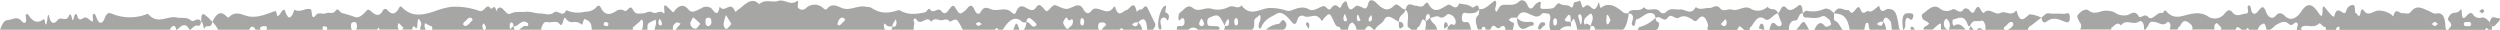<?xml version="1.0" encoding="UTF-8"?> <svg xmlns="http://www.w3.org/2000/svg" viewBox="0 0 624.83 7.43"><defs><style>.cls-1{fill:none;}.cls-2{fill:#a6a6a5;}</style></defs><g id="Слой_2" data-name="Слой 2"><g id="Слой_1-2" data-name="Слой 1"><path class="cls-1" d="M297.09,7.43h2.28A1.49,1.49,0,0,0,297.09,7.43Z"></path><path class="cls-1" d="M270.51,4.59c-.33-.15-.46.24-.51.78s.13.89.41,1,.49-.18.53-.76S270.82,4.68,270.51,4.59Z"></path><path class="cls-1" d="M302.26,4.44c-.3.12-.47.33-.51,1s.19,1,.46,1c.74.1,1.47.07,2.21.15.16,0,.31.31.46.47-.09.11-.18.27-.27.38h1.28c.09-.28.17-.59.25-.94C304.62,3.53,304.48,3.48,302.26,4.44Z"></path><path class="cls-1" d="M334.34,6.57c-.38-.09-.6-.48-.87-1.06-1.12-2.47-1.15-2.43-2.57-1-.22.22-.39.92-.68.47-1.32-2.12-2.87-.31-4.22-1a1.15,1.15,0,0,0-1.67.66c-.51,2-1.09,1.28-1.68.56-1.12-1.37-2.34-2.62-3.62-1.82s-2.5,1.07-3.5,2.74c-.25.41-.49,1.37-.84.82s0-1.25.21-1.84.22-1.12,0-1.38-.45.34-.69.5a1.19,1.19,0,0,0-.74,1.28c0,1.12-.19,1.64-.54,1.86h3.52A5.42,5.42,0,0,1,319.57,6c.53-.1.85-1.67,1.61-.57.42.59.46.68.16,1.42a.89.89,0,0,1-.75.6h14.49C335,6.73,334.67,6.65,334.34,6.57ZM327,7.19a8.56,8.56,0,0,1-.59-1,.39.39,0,0,1,.25-.55c.31,0,.54.25.55.85A2.37,2.37,0,0,1,327,7.19Z"></path><path class="cls-1" d="M338,5.56c-.6.14-1,.75-1.11,1.87H339A2.28,2.28,0,0,0,338,5.56Z"></path><path class="cls-1" d="M307.18,5.55a2.91,2.91,0,0,0-.19-.83,2.5,2.5,0,0,0-.81,1.76C306.58,6.41,307.08,6.75,307.18,5.55Z"></path><path class="cls-1" d="M266.8,4.65c-.24-.67-.82.17-1.09.92-.1.29.83,1.82,1.08,1.67A5.49,5.49,0,0,0,268,6.15a3.29,3.29,0,0,0,.18-.92C267.86,4.05,267.25,5.89,266.8,4.65Z"></path><path class="cls-1" d="M341.26,7.08a2.29,2.29,0,0,0-.19.35h2.28C342.68,6.77,342,5.82,341.26,7.08Z"></path><path class="cls-1" d="M173.28,4.31c-.27.56-.76,1.17-.71,1.52a1.34,1.34,0,0,0,1.25,1.33c.38,0,.78-.74,1.17-1.16a1.35,1.35,0,0,0-.19-.36Z"></path><path class="cls-1" d="M243.88,6c.22.18.44.47.67.49s.47-.22.91-.45c-.42-.24-.65-.47-.88-.46S244.11,5.81,243.88,6Z"></path><path class="cls-1" d="M151.62,5.51c-.28.08-.67-.23-.75.66a.69.69,0,0,0,.43.33c.29,0,.68.24.76-.63C152.06,5.8,151.78,5.63,151.62,5.51Z"></path><path class="cls-1" d="M177,4.47c-.35,0-.75.13-.68,1.11s.45.88.89,1c.18-.3.68-.1.59-1.16S177.38,4.45,177,4.47Z"></path><path class="cls-1" d="M180.89,6c0,.55.36,1.37.72,1.23s.79-.77,1.19-1.18l-1.32-2.27A10.78,10.78,0,0,0,180.89,6Z"></path><path class="cls-1" d="M209.55,5.29a5.14,5.14,0,0,0-.21.82c.16.09.36.34.48.24.49-.39,1-.88,1.45-1.35a1.76,1.76,0,0,0-.25-.41C210.45,4.21,210,4.45,209.55,5.29Z"></path><path class="cls-1" d="M164.89,4.73a2.39,2.39,0,0,0-.26.64c-.08.61.14.92.41,1s.44-.16.44-.24A1.94,1.94,0,0,0,164.89,4.73Z"></path><path class="cls-1" d="M369.19,6.87c-.38-1.32-.65-2.43.39-3.12a5.79,5.79,0,0,0,.12-1.46c-.78,1.15-1.7,1-2.6,1-.6,0-1.56-.64-1.7.78-.2,2,.83,1.26,1.38,1.41s.58.63.75,1.29a6.45,6.45,0,0,0,.21.62h1.68A3.5,3.5,0,0,1,369.19,6.87Z"></path><path class="cls-1" d="M364,7.43h2A3.17,3.17,0,0,0,364,7.43Z"></path><path class="cls-1" d="M370.63,6.73c-.12,0-.26.41-.3.67v0h1C371.24,6.8,371,6.61,370.63,6.73Z"></path><path class="cls-1" d="M387.38,5.25c.32-1.47,0-1.91-.71-1.94-.46,0-1-.26-1.36.13-1,1.12-1.81.55-2.83.1s-2.33-1.23-3.28.84h0v0c1.15,1.44,2.46,1,3.72,1.06.16,0,.32.25.48.39-.11.19-.22.57-.32.56-1.2-.19-2.41,2-3.61-.13a3.8,3.8,0,0,1-.27-1.88l0,0,0,0a7.18,7.18,0,0,0-1.39,0c-.24,0-.48.35-.72.53.25.18.49.39.74.54s.81,0,.48,1.1a4.45,4.45,0,0,0-.16.85h6.67l-.46-.36c.11-.28.21-.57.32-.83.26-.56.59-.75,1-.67.17,0,.44,0,.49.2.22.77-.2.58-.37.76s-.58.61-.86.9h2.59A3.51,3.51,0,0,1,387.38,5.25Z"></path><path class="cls-1" d="M299.82,5.36c-.22.44-.2.91.14,1.06s.72.2,1.05-.41a9,9,0,0,0-.53-1.12C300.17,4.44,300,5,299.82,5.36Z"></path><path class="cls-1" d="M375.11,6.7c-.45.39-.77.48-1.25,0s-1-.29-1.34.69h3.76a.49.49,0,0,1,0-.12C376.16,6.25,375.5,6.37,375.11,6.7Z"></path><path class="cls-1" d="M361.9,6.54v0a1.35,1.35,0,0,0-.22.14L361,7.2a3.57,3.57,0,0,1-.11-.87c.12-.79.43-.94.78-.59a2.74,2.74,0,0,1,.22.78h0v0a2.24,2.24,0,0,0,.48-.45c.46-.71,1.5.87,1.47-1a2.06,2.06,0,0,0-1.74-1.74c-.09,0-.19,0-.27,0-.66.53-1.23,1.2-2.08.7-.69-.41-1.54.14-2.32.27-.07-.75-.29-1.15-.68-.89s-.41,1.16-.42,1.9l1.09-1c.25,1.59,1.49,1.28,1.66,3h2.62c.07-.27.13-.57.19-.9Z"></path><path class="cls-1" d="M392.46,4c-.46-.77-.83.28-1.17.59-.5.45,0,.73.2.78a3.74,3.74,0,0,0,1.06.06A4.91,4.91,0,0,0,392.46,4Z"></path><path class="cls-1" d="M356.32,5.44h0c-1-1.88-1.15,1-1.78,1.19-.24.08-.39.41-.4.81h2A5.49,5.49,0,0,0,356.32,5.44Z"></path><path class="cls-1" d="M393.59,5.17c-.26-1.17-.62.4-1,.34,0,.36.05.72.07,1.08a2.68,2.68,0,0,0-2.78.84h4.33A8,8,0,0,0,393.59,5.17Z"></path><path class="cls-1" d="M308.9,4.55c-.3.1-.48.34-.43,1s.21.87.52.8.49-.33.44-.93S309.24,4.44,308.9,4.55Z"></path><path class="cls-1" d="M339.12,4.08c-.06.52,0,1.07.35,1.2.15.06.33-.14.56-.26-.18-.42-.33-.81-.5-1.17S339.17,3.61,339.12,4.08Z"></path><path class="cls-1" d="M351.32,2.32c-.3,1.52-1.61,1.13-1.66,3.12.45.08,1-.1,1.14,1.11-.61.48-1.33,1.4-1.17-1.08-.43-.25-.85-.48-1.27-.75-.81-.52-1.81-.95-2.38.06-.72,1.31-1.77,1.29-2.4,2.65h9.28l-1-.82C351.65,5.19,352.41,3.31,351.32,2.32Z"></path><path class="cls-1" d="M342.16,4.41c-.23.47-.12.83.2.93s.47-.22.54-.77l-.15-.88A3.25,3.25,0,0,0,342.16,4.41Z"></path><path class="cls-1" d="M336.11,3.44a4.66,4.66,0,0,0-.34.89c-.07.59.14.89.41,1s.55.09.39-.67A9.12,9.12,0,0,0,336.11,3.44Z"></path><path class="cls-1" d="M99.61,5.79a2.08,2.08,0,0,0-.21.72,1.41,1.41,0,0,0,.27.92h.85a4.56,4.56,0,0,0,.3-.48C100.41,6.54,100,6.14,99.61,5.79Z"></path><path class="cls-1" d="M104.85,4.94c-.39-.56-.43.19-.5.63s0,.72-.06,1a1.41,1.41,0,0,1-.3.57c-.67-1-.85-.46-1,.25h2a5.48,5.48,0,0,1,.34-1.37A3,3,0,0,0,104.85,4.94Z"></path><path class="cls-1" d="M94.36,7.26s0,.11-.07.17h.52C94.77,7,94.72,6.7,94.36,7.26Z"></path><path class="cls-1" d="M89.21,6.56c-.07-1.09-.47-1-.8-1s-.75.1-.69,1.09a1.08,1.08,0,0,0,.27.81h.89C89.08,7.32,89.23,7.09,89.21,6.56Z"></path><path class="cls-1" d="M120.85,5.86c-.06,0-.2.31-.27.43,0,.69.13,1,.4,1.12s.44-.12.44-.21A1.46,1.46,0,0,0,120.85,5.86Z"></path><path class="cls-1" d="M128.05,5.75c-.35-.36-.68-.25-.77.61a4.16,4.16,0,0,0,.13.89c.22-.21.44-.43.67-.62a.59.59,0,0,1,.2-.12C128.21,6.23,128.17,5.86,128.05,5.75Z"></path><path class="cls-1" d="M107.73,6.55a4.79,4.79,0,0,1-1.31-.67c-.19-.1-.34,0-.33.46a2,2,0,0,0,.19.91,1.08,1.08,0,0,0,.11.18H108C108,7,108.06,6.61,107.73,6.55Z"></path><path class="cls-1" d="M42.68,6.93a1,1,0,0,0-.13.5h1.52C43.76,6,43.21,6.43,42.68,6.93Z"></path><path class="cls-1" d="M81.75,6.9c0-.25-.44-.29-.69-.33s-.55,0-.42.64a.34.34,0,0,0,.17.22h.86C81.77,7.34,81.82,7.2,81.75,6.9Z"></path><path class="cls-1" d="M44.29,7.43h3.1C46.36,5.48,45.33,6.42,44.29,7.43Z"></path><path class="cls-1" d="M146,4.65c-.13-.06-.54,1.51-.6,1.46a2.67,2.67,0,0,0-2.14-.69,1.74,1.74,0,0,1-1.85-.81c-.82-1.23-.59,2.62-1.68,1.23-.6-.76-1.62-.36-2.45-.35-.54,0-1.13-.34-1.61.41a9.16,9.16,0,0,0-.52,1.21c.11.1.22.22.32.32h12.35C147.83,5.11,146.79,5.06,146,4.65Z"></path><path class="cls-1" d="M53.06,5.5l0,0c-.29,2.05-1.54.29-2,1.78-.32-.5-.26-1.63-.79-1.8v0l0,0c-.07.87-.42,1.1-.78,1-.72-.22-1.28.48-1.87,1h6.94a7.22,7.22,0,0,0-1.46-2Z"></path><path class="cls-1" d="M62.29,7.43h1.59c-.16-.48-.49-.8-.86-.79S62.42,7,62.29,7.43Z"></path><path class="cls-1" d="M66.71,7.2c0-1-.44-.56-.71-.65a.86.86,0,0,0-.52.06c-.16.06-.44.16-.45.31s0,.44.11.51h1.32C66.58,7.37,66.71,7.28,66.71,7.2Z"></path><path class="cls-1" d="M131.45,6.45c.21,0,.54.08.48-.63,0-.15-.31-.21-.48-.32-1.14-.76-2,1-3.11,1.06a1.65,1.65,0,0,0,.31.87h.88C130.16,7.05,130.73,6.26,131.45,6.45Z"></path><path class="cls-1" d="M258.58,6.51a1.54,1.54,0,0,0,.49-.35.73.73,0,0,0,0-.33,7.9,7.9,0,0,0-1.46-1.35c-.42-.24-.9-.13-1.05.94C257.33,5.16,257.83,6.72,258.58,6.51Z"></path><path class="cls-1" d="M256.51,5.49c-.35,0-.74.07-1-.19-2-1.7-3.48-.2-4.92,2.13h2.7c.78-2,.83-2,1.56,0h.83C256.07,7.18,256.37,6.58,256.51,5.49Z"></path><path class="cls-1" d="M280.19,7a2.33,2.33,0,0,0-.53.48h1.23C280.63,7.09,280.38,6.84,280.19,7Z"></path><path class="cls-1" d="M276.45,6c-.36-.73-.84-.53-1.28-.53s-.76.11-.71,1.13a1.19,1.19,0,0,0,.08.46.69.69,0,0,0,.36.35h.19c.32-.12.59-.71.91-.88C276.16,6.46,276.3,6.2,276.45,6Z"></path><path class="cls-1" d="M118,4.69c-.78-.86-1.32.46-2,.83-.13.07-.21.37-.32.56l.46.39c.77.13,1.3-.89,1.92-1.44A1.15,1.15,0,0,0,118,4.69Z"></path><path class="cls-1" d="M283.6,5.5a3.22,3.22,0,0,0-.73.49c.25.16.49.42.74.46s.71-.11.78-1A2.33,2.33,0,0,0,283.6,5.5Z"></path><path class="cls-1" d="M284.45,5.47a3.16,3.16,0,0,1,1.06,2h1.12a2.47,2.47,0,0,0,0-.38C286.48,4.61,285.79,4.14,284.45,5.47Z"></path><path class="cls-1" d="M238.11,5c-.26.09-.6.44-.77.25-.78-.94-1.58-.16-2.3-.3s-1.56-.62-2.3.42c-1.13-1.79-2.43,1.08-3.59-.45-.27-.37-.62-.71-.85.18.57.33-.2,1.84.15,2.37h12.39a.89.89,0,0,1-.32-.36C239.2,4.57,239.19,4.59,238.11,5Z"></path><path class="cls-1" d="M224.12,5.55a3,3,0,0,0-.19-.83c-.27.43-.54.85-.8,1.31a1.72,1.72,0,0,0,0,.49C223.52,6.51,224,6.78,224.12,5.55Z"></path><path class="cls-1" d="M170.06,5.83c-.58-.34-1-.55-1.44,0a1.36,1.36,0,0,0-.43,1.49.38.38,0,0,0,.09.14h.39a1.39,1.39,0,0,0,.25-.24C169.24,6.75,169.6,6.38,170.06,5.83Z"></path><path class="cls-1" d="M163.81,4.84a8.93,8.93,0,0,0-1.76.91c-.36.28-.27,1-.27,1.68h1.69c.15-.54.32-1.07.44-1.64A3.7,3.7,0,0,0,163.81,4.84Z"></path><path class="cls-1" d="M160.63,6.24a3.32,3.32,0,0,0,0-1c-.31-.93-.59-.07-.87.15-.49.38-1,.81-1.45,1.22a.49.49,0,0,0-.16.65.81.81,0,0,0,.12.18h2A1.58,1.58,0,0,0,160.63,6.24Z"></path><path class="cls-1" d="M248.76,7.43h.9C249,6.58,248.82,6.81,248.76,7.43Z"></path><path class="cls-1" d="M223.08,6.53c-.61,0-1.24.13-1.78-.61-.17-.22-.34-.1-.37.32a1.69,1.69,0,0,0,.14.88l.43.31h1.18A2.55,2.55,0,0,0,223.08,6.53Z"></path><path class="cls-1" d="M472.4,5.15c-.68-.65-1.25-1.44-1.76.31.49.34.63,1.17.79,2h1.43C472.73,6.65,472.78,5.53,472.4,5.15Z"></path><path class="cls-1" d="M534.48,5.5c-1.45.93-3-.87-4.4.92-.92-1.21-1.66.26-2.47.61,0,.14.09.27.13.4h8.13C535.92,5.54,535.22,5,534.48,5.5Z"></path><path class="cls-1" d="M492.34,6.55c-.18,0-.43,0-.49-.14-.88-2.77-2.15-1.93-3.43-1.59-.37.09-.45.18-.45.72s.25,1.06.51.88c1.06-.75,1.89,0,2.77,1h.82A1.9,1.9,0,0,0,492.34,6.55Z"></path><path class="cls-1" d="M487.31,6.43a2.22,2.22,0,0,0-.76-1.67c-.32-.16-.76.56-.74,1.16a1.58,1.58,0,0,0,.88,1.51H487C487.14,7.33,487.24,7,487.31,6.43Z"></path><path class="cls-1" d="M495.24,5.16c-.95.44-2.13-.61-2.85,1.36a8.45,8.45,0,0,1,.86.91h.81c.57-.77,1.06-.29,1.55,0h.66C496.41,5.86,495.68,5,495.24,5.16Z"></path><path class="cls-1" d="M503.06,5.53c-.8-.44-1.35.85-2,1.16-.08,0-.13.24-.19.37a3,3,0,0,0,.21.35l0,0h.73a2.58,2.58,0,0,0,1.49-1.27A1.09,1.09,0,0,0,503.06,5.53Z"></path><path class="cls-1" d="M484.58,6.07a11.23,11.23,0,0,0-1.53,1.36h2C485,6.77,485.35,5.53,484.58,6.07Z"></path><path class="cls-1" d="M456.09,6.48c.2.24.55.14.81.06a3.06,3.06,0,0,0,.76-.49c-.16-.41-.28-1-.49-1.19-.63-.43-1.1-1.2-2-.76-1.29.64-2.73.23-4.11.21-.28,0-.47-.42-.53-1-.62-.14-.89.54-1.26,1.42-.27.61-1.1.12-1.62.76a2.4,2.4,0,0,0-.5,1.9H449c.23-.29.48-.53.71-.83,1.16-1.56,1.19-1.59,2.48.83h1.28C454.16,5.81,455,5.06,456.09,6.48Z"></path><path class="cls-1" d="M458.37,3.36c0,.66-.11,1.69.26,1.79.85.23,1.28,1.49,1.9,2.28h1.75C461.68,3.63,460.05,3.46,458.37,3.36Z"></path><path class="cls-1" d="M398,3.84c-.17-.5-.47-.43-.72-.24s-.65.59-1,.9A1.49,1.49,0,0,0,396,5.77c.14.73.43.07.65.12a3.66,3.66,0,0,1,1,.59c.12-.42.23-.85.38-1.23A2,2,0,0,0,398,3.84Z"></path><path class="cls-1" d="M466.93,5.82c-.73-.5-.78.72-1,1.61h1.38C467,7,467.07,5.91,466.93,5.82Z"></path><path class="cls-1" d="M469.81,5.48a3.27,3.27,0,0,0-.71.53,2.72,2.72,0,0,0,.74.46c.37.07.7-.14.77-1A2.39,2.39,0,0,0,469.81,5.48Z"></path><path class="cls-1" d="M573.47,5.74c-.52.54-.93.7-1.53.18-.94-.82-1.88-.37-2.9.21-.56.32-1.09,1-1.66,1.3H574a5.5,5.5,0,0,1,.18-1C574.43,5.66,573.79,5.42,573.47,5.74Z"></path><path class="cls-1" d="M584.55,6.63a.84.84,0,0,0-.66.56.78.78,0,0,0,0,.24h.85C584.82,7,584.75,6.63,584.55,6.63Z"></path><path class="cls-1" d="M581.32,7c0-.15-.48-.29-.73-.46s-.78-.86-1-.65c-1.33,1.3-2.75.24-4.09.74-.17.06-.32.29-.48.44.1.14.19.28.29.41h5.88A.74.74,0,0,0,581.32,7Z"></path><path class="cls-1" d="M607.72,6c.41.23.65.5.88.48s.46-.33.69-.51c-.23-.18-.46-.48-.7-.49S608.12,5.75,607.72,6Z"></path><path class="cls-1" d="M616.71,5.49c-.35,0-.91-.09-.92.5s.56.49.9.54.93,0,.92-.5S617.05,5.46,616.71,5.49Z"></path><path class="cls-1" d="M443.79,6a1.66,1.66,0,0,0,.74.53.68.68,0,0,0,.74-.34c.19-.44-.14-.78-.27-1.15-.21-.54-.39-1.11-.58-1.66-1.17,0-2.2,2.27-3.31,1.43-1.42-1.07-2.27.07-3.22,1.61-.22.36-.7.39-.48,1h3.15l-1-.32c.16-.38.29-1,.49-1.1.64-.36.8.56,1,1.42h1.21C442.55,6.21,442.88,5.06,443.79,6Z"></path><path class="cls-1" d="M621.33,7a.77.77,0,0,0-.15.44h.94l-.11,0C621.77,7.3,621.45,6.83,621.33,7Z"></path><path class="cls-1" d="M547.66,6.28c-1-.89-1.94-1.74-2.82.28a1,1,0,0,0-.59.87h3.47c.09-.1.18-.24.26-.33A2.8,2.8,0,0,0,547.66,6.28Z"></path><path class="cls-1" d="M542.44,6.1c-.1-.35-.56-.73-.69-.58-1.15,1.37-2.27,0-3.41,0-.41,0-.82-.22-1.23.52a6,6,0,0,1-.9,1.4h6.09A3,3,0,0,0,542.44,6.1Z"></path><path class="cls-1" d="M554,5.82c-.16-.08-.57.48-.6.82a1.68,1.68,0,0,0,.05.79H555a1,1,0,0,0,.22-.43A7,7,0,0,0,554,5.82Z"></path><path class="cls-1" d="M565.47,6a2,2,0,0,0-1.16,1.43h2.14C566.3,6.53,566.1,5.61,565.47,6Z"></path><path class="cls-1" d="M561.49,7.43h.6A1.61,1.61,0,0,0,562,7.2C561.65,6.79,561.55,7.05,561.49,7.43Z"></path><path class="cls-1" d="M558.73,7.43h1.5a2,2,0,0,0-1-.67C559,6.73,558.87,7,558.73,7.43Z"></path><path class="cls-1" d="M457,7.43h.84A1.6,1.6,0,0,0,457,7.43Z"></path><path class="cls-1" d="M394.83,3.48l-.43.4L395,6.15a2.07,2.07,0,0,0,.3-.64C395.41,4.64,395.42,3.77,394.83,3.48Z"></path><path class="cls-1" d="M434.2,7.43H436c-.35-.32-.73-.61-1.16-1C434.65,6.79,434.38,7.06,434.2,7.43Z"></path><path class="cls-1" d="M388.62,4.54c-.27.11-.49.34-.43,1s.21.86.53.79.45-.4.42-1S388.94,4.42,388.62,4.54Z"></path><path class="cls-1" d="M426.94,6.19c-.6-2.19-1.43-2.76-2.5-1.51-.43.51-.69.67-1.2.29-1.15-.86-2.38-1.39-3.61-.63-.95.59-1.89-1.23-2.81,0s-1.86-.72-2.8,0c-.07.06-.16,0-.25,0,0,.56.21.91.49,1,.58.26.45.69.17,1.4a.86.86,0,0,1-.66.58h13.31l-.1,0C426.51,7,427,6.48,426.94,6.19Z"></path><path class="cls-1" d="M430.08,6c.25.18.49.49.73.49s.76-.11.74-1.11c-.11-.21-.26-.64-.3-.61C430.85,5.16,430.47,5.6,430.08,6Z"></path><path class="cls-1" d="M409.88,6.66a8.87,8.87,0,0,0,3.86-2.27c-.07-.85-.41-1-.78-1.1-1.42-.48-2.61,1.21-3.95,1.51-.38.08-.32,2-.9,1.55s.36-1.61-.05-2.47c-.28-.61-.64-.48-1-.51-.27,1.91-.68,3.42-1.42,4.06h3.69C409.4,7,409.54,6.73,409.88,6.66Z"></path><path class="cls-1" d="M401.52,4.52c0,.61-.15,1.48.34,1.55.19,0,.41-.6.66-1A9.08,9.08,0,0,0,402,3.91C401.57,3.28,401.55,4.13,401.52,4.52Z"></path><path class="cls-1" d="M397.59,6.56c-.06.29-.12.6-.19.87h1.25a4.31,4.31,0,0,0-.09-.44C398.36,6.33,397.94,6.56,397.59,6.56Z"></path><path class="cls-2" d="M50.25,5.43h0l0,0Z"></path><path class="cls-2" d="M494.06,7.43h1.55C495.12,7.14,494.63,6.66,494.06,7.43Z"></path><path class="cls-2" d="M256.57,5.42h-.05s0,0,0,.06h0A.64.64,0,0,0,256.57,5.42Z"></path><path class="cls-2" d="M379.2,4.38h0l0,0Z"></path><path class="cls-2" d="M492.38,6.55h0a1.9,1.9,0,0,1-.27.88h1.18a8.45,8.45,0,0,0-.86-.91Z"></path><path class="cls-2" d="M284.39,5.49h0l0,0-.05,0A.13.13,0,0,1,284.39,5.49Z"></path><path class="cls-2" d="M361.9,6.54h0v0Z"></path><path class="cls-2" d="M357.44,4.4l-1.09,1v.09a.33.33,0,0,1,0-.06h0a5.49,5.49,0,0,1-.18,2h3C358.93,5.68,357.69,6,357.44,4.4Z"></path><path class="cls-2" d="M492.39,6.52l0,0a.11.11,0,0,1,0,0h0Z"></path><path class="cls-2" d="M356.35,5.4l0,0a.33.33,0,0,0,0,.06Z"></path><path class="cls-2" d="M49.46,6.43c.36.11.71-.12.78-1-.79-1.42-1.77.28-2.45-.3-1.2-1-2.37-.48-3.55-.75-2.38-.57-4.87,1.93-7.19-.88-.06-.07-.18,0-.27,0A11.72,11.72,0,0,1,27.9,3.4c-.55-.2-1.17-.35-1.69,1.05-.62,1.68-1.52,1.72-2.18-.28-.17-.49-.37-.78-.67-.69-.54.17.38,2.49-.61,1.75-.62-.47-1.19-1.13-1.83-.76S19.6,5.4,19.2,3.6c-.05-.24-.55,0-.66.52-.38,1.81-.5.54-.72-.16a.76.76,0,0,0-.45-.39c-.73,2.39-2.05.24-3,1.48-.59.77-1.62,1.31-2.08-.93-.1-.49-.3-.51-.39,0a8.66,8.66,0,0,1-.3,1.9c-.47.52-.18-1.61-.85-1.12-1.34,1-2.57.57-3.68-1.22-.19-.31-.73-.1-.67.2.53,2.61-.69,1.75-.94,1.45C4.28,3.89,3.17,4.93,2,5S.51,6.31,0,7.43H42.55a1,1,0,0,1,.13-.5c.53-.5,1.08-.9,1.39.5h.22c1-1,2.07-1.95,3.1,0h.2C48.18,6.91,48.74,6.21,49.46,6.43Z"></path><path class="cls-2" d="M53.07,5.47l0,0,0,.07Z"></path><path class="cls-2" d="M392.55,5.42V5.5h0V5.42Z"></path><path class="cls-2" d="M397.59,6.48l0,.09h0l0-.07Z"></path><path class="cls-2" d="M128.28,6.51s0,0,0,0h0s0,0,0-.07Z"></path><path class="cls-2" d="M611.18,6.57c-.1-2.9-1-3.44-2.3-3.19-.65.13-1.25-.4-1.87-.65-1.46-.58-3-1.69-4.44.2-.64.83-1.44.25-2.17.36s-1.58-1.5-2.18.59c-.12.4-.26,0-.44-.15a5.38,5.38,0,0,0-3.28-1.08c-1.28-.08-2.58,1.79-3.84-.2-.18-.28-.57,0-.66.55-.3,2-.83.35-1.23.26s.17-2.31-.93-2c-.72.18-1.18.52-1.52,1.7a.45.45,0,0,1-.49.32c-.88-.34-1.86-1.73-2.46.92a1.91,1.91,0,0,1-.71-.46c-.56-.6-1.1-1.24-1.64-1.92-.33-.42-.51-.12-.53.43,0,1.6-.1,2.36-1,1-1.34-2-2.63-3-4.36-.34-1,1.53-2.63,2.58-4.15,1-.69-.69-1.48-.84-2.13-.06-1,1.24-2,.36-2.48-.83-.62-1.69-1.06-1.35-1.7-.58s-1.08,1.4-1.78.7c-.39-.39-.16-1.86-.86-1.76s.36,1.94-.61,2c-1.15.06-2.4,1-3.41-.23-.84-1.07-1.36-.47-2,.23A3.06,3.06,0,0,1,551.7,4a5,5,0,0,0-3.54-.59c-2.28.17-4.59,2-6.8-.68-.41-.49-.63.64-1,.53-1.24-.4-2.4,2.12-3.44,1S535,4.89,534.49,4c-1-1.62-2-.41-2.81-.23a3.92,3.92,0,0,1-3.1-.62,4.35,4.35,0,0,0-2-.46c-1.53-.19-3,1.28-4.65-.14-.34-.3-1.31-.12-2,.54-.88.87-1,.88-.22,2.35.19.36.5.48.43,1.16a1.12,1.12,0,0,1-.31.79h7.9c0-.13-.09-.26-.13-.4.81-.35,1.55-1.82,2.47-.61,1.37-1.79,2.95,0,4.4-.92.74-.48,1.44,0,1.39,1.93h.34a6,6,0,0,0,.9-1.4c.41-.74.82-.54,1.23-.52,1.14,0,2.26,1.38,3.41,0,.13-.15.59.23.69.58a3,3,0,0,1-.14,1.33h2a1,1,0,0,1,.59-.87c.88-2,1.86-1.17,2.82-.28a2.8,2.8,0,0,1,.32.82c-.08.09-.17.23-.26.33h5.74a1.68,1.68,0,0,1-.05-.79c0-.34.44-.9.6-.82A7,7,0,0,1,555.21,7a1,1,0,0,1-.22.43h3.74c.14-.39.29-.7.5-.67a2,2,0,0,1,1,.67h1.26c.06-.38.16-.64.48-.23a1.61,1.61,0,0,1,.12.23h2.22A2,2,0,0,1,565.47,6c.63-.39.83.53,1,1.43h.93c.57-.34,1.1-1,1.66-1.3,1-.58,2-1,2.9-.21.6.52,1,.36,1.53-.18.32-.32,1-.08.74.72a5.5,5.5,0,0,0-.18,1h1.28c-.1-.13-.19-.27-.29-.41.16-.15.31-.38.48-.44,1.34-.5,2.76.56,4.09-.74.22-.21.66.43,1,.65s.73.31.73.46a.74.74,0,0,1-.13.48h2.65a.78.78,0,0,1,0-.24.84.84,0,0,1,.66-.56c.2,0,.27.33.14.8h26.8C611.33,7.33,611.2,7,611.18,6.57Zm-2.58-.08c-.23,0-.47-.25-.88-.48.4-.26.64-.54.87-.52s.47.31.7.49C609.06,6.16,608.84,6.47,608.6,6.49Z"></path><polygon class="cls-2" points="223.09 6.52 223.09 6.52 223.08 6.53 223.09 6.53 223.09 6.52"></polygon><path class="cls-2" d="M622.28,5.54c-.65-.64-1.25-1.32-2.07-1.15a1.8,1.8,0,0,1-2.11-.76c-.74-1-1.41.26-2.05.74-1.18.9-.44-2.8-1.14-1.88-.86,1.13-1.87.27-2.62,1.34-.19.27-.79.92-.19,1.47,1.06,1,.26,1.51-.11,2a.67.67,0,0,1-.19.16h9.38a.77.77,0,0,1,.15-.44c.12-.16.44.31.68.41l.11,0h.69c0-.31,0-.61,0-.92C622.48,6.47,622.31,6.14,622.28,5.54Zm-5.59,1c-.34,0-.9.08-.9-.54s.57-.47.92-.5.88-.07.9.54S617,6.56,616.69,6.53Z"></path><path class="cls-2" d="M367.53,6.81c-.17-.66-.31-1.16-.75-1.29s-1.58.57-1.38-1.41c.14-1.42,1.1-.74,1.7-.78.9-.06,1.82.11,2.6-1v0h0c-.41-2.1-1.21,0-1.87-.57-.94-.74-2.07-.64-3.12-.9-.93,2.31-2.05-.27-3,.43-.26.18-.52.3-.78.45-1.34.81-2.68,1.44-3.87-.7-.35-.64-.65-.35-1,.06-.75,1-1.52.32-2.3.32s-1.84-1.19-2.45.89h0a.24.24,0,0,0,0,.09c1.09,1,.33,2.87.54,4.29l1,.82h1.28c0-.4.16-.73.4-.81.63-.23.81-3.07,1.78-1.19l0,0c0-.74-.06-1.58.42-1.9s.61.14.68.89c.78-.13,1.63-.68,2.32-.27.85.5,1.42-.17,2.08-.7.08-.06.18,0,.27,0a2.06,2.06,0,0,1,1.74,1.74c0,1.84-1,.26-1.47,1a2.24,2.24,0,0,1-.48.45c-.06.33-.12.63-.19.9H364a3.17,3.17,0,0,1,2,0h1.76A6.45,6.45,0,0,1,367.53,6.81Z"></path><path class="cls-2" d="M507.57,6.43c.88-.64,1.73-1.34,2.6-2-.52-.39-2.74-1.06-3.08-.76-1.11,1-2.2,2.25-3-.74,0-.14-.19-.32-.22-.28-1.24,1.6-2.62-.09-3.86.57-1.41.74-2.79-1.55-4.19,0-.13.14-.53-.29-.7-.64-.56-1.2-1-1.09-1.56.09-.37.8-.81.57-1.24,0s-1.22-.81-1.59-.29c-1,1.46-2-.57-2.84,0a2.68,2.68,0,0,1-3.13-.31c-1.61-1.15-2.81.41-4.13,1.33-.62.42-.18,1.14.05,1.43s.68.41,1,.63a3.9,3.9,0,0,1,.48.44,5.79,5.79,0,0,1-.67.57c-.29.21-.73.15-.73.93h2.31a11.23,11.23,0,0,1,1.53-1.36c.77-.54.46.7.51,1.36h1.6a1.58,1.58,0,0,1-.88-1.51c0-.6.42-1.32.74-1.16a2.22,2.22,0,0,1,.76,1.67c-.07.57-.17.9-.34,1h4.28c-.88-1-1.71-1.76-2.77-1-.26.18-.51-.27-.51-.88s.08-.63.45-.72c1.28-.34,2.55-1.18,3.43,1.59.06.17.31.11.49.14a.11.11,0,0,0,0,0l0,0c.72-2,1.9-.92,2.85-1.36.44-.21,1.17.7,1,2.27h4.79l0,0a3,3,0,0,1-.21-.35c.06-.13.11-.34.19-.37.69-.31,1.24-1.6,2-1.16a1.09,1.09,0,0,1,.22.63,2.58,2.58,0,0,1-1.49,1.27h5.11A1.31,1.31,0,0,1,507.57,6.43Z"></path><path class="cls-2" d="M407.08,3.37h0a.17.17,0,0,1,0-.07c-.46,0-.95.13-1.34-.19-1.8-1.46-3.57-2.71-5.55-1.19-.5.39-.37-2.18-.76-1-.58,1.64-1.09,1.56-1.82.87-.52-.48-1-.74-1.58-.12-.86,1-.69-1.9-1.45-1.42-.42.27-1.2.18-1.27.59-.29,1.78-.78.75-1.25.59-.71-.25-1.45,0-2.18-.51S388.75,2,388,2.08a10.51,10.51,0,0,1-2.74.1c-.66-.08.2-1.81-.39-1.75a2.6,2.6,0,0,0-1.51,1.14c-.67.86-1.14.76-1.66-.43s-1.45-1.31-2.06-.73c-1.08,1-2.15.75-3.25.79a2.28,2.28,0,0,0-1.35.26c-.42.31-.89,1.62-1.09,1.45-.59-.53.05-1.42,0-2.16s-.38-.59-.61-.42c-1.19.87-2.3,2.22-3.65,1.92v0l0,0a5.79,5.79,0,0,1-.12,1.46c-1,.69-.77,1.8-.39,3.12a3.5,3.5,0,0,0,.23.56h.91v0c0-.26.18-.63.3-.67.34-.12.61.07.71.7h1.18c.3-1,.77-1.23,1.34-.69s.8.35,1.25,0,1.05-.45,1.16.61a.49.49,0,0,0,0,.12h1.87a4.45,4.45,0,0,1,.16-.85c.33-1.14-.19-.93-.48-1.1s-.49-.36-.74-.54c.24-.18.48-.48.72-.53a7.18,7.18,0,0,1,1.39,0c.95-2.07,2.26-1.28,3.28-.84s1.85,1,2.83-.1c.35-.39.9-.15,1.36-.13.69,0,1,.47.71,1.94a3.51,3.51,0,0,0,.12,2.18h2.38a2.68,2.68,0,0,1,2.78-.84c0-.36,0-.72-.07-1.08h0V5.42a3.74,3.74,0,0,1-1.06-.06c-.17-.05-.7-.33-.2-.78.34-.31.71-1.36,1.17-.59a4.91,4.91,0,0,1,.09,1.43h0v.09c.38.06.74-1.51,1-.34a8,8,0,0,1,.62,2.26h3.19c.07-.27.13-.58.19-.87h0l0-.09a3.66,3.66,0,0,0-1-.59c-.22,0-.51.61-.65-.12a1.49,1.49,0,0,1,.31-1.27c.32-.31.64-.64,1-.9s.55-.26.72.24a2,2,0,0,1,0,1.41c-.15.38-.26.81-.38,1.23h0l0,.07c.35,0,.77-.23,1,.43a4.31,4.31,0,0,1,.09.44h7C406.4,6.79,406.81,5.28,407.08,3.37Zm-18.36,3c-.32.07-.48-.2-.53-.79s.16-.9.43-1,.48.22.52.8S389,6.26,388.72,6.34Zm6.61-.83a2.07,2.07,0,0,1-.3.64l-.63-2.27.43-.4C395.42,3.77,395.41,4.64,395.33,5.51Zm6.53.56c-.49-.07-.38-.94-.34-1.55,0-.39.05-1.24.47-.61a9.08,9.08,0,0,1,.53,1.15C402.27,5.47,402.05,6.09,401.86,6.07Z"></path><path class="cls-2" d="M288.55,5.57c-.21-.42-1.43-2.94-1.73-3.52-.68-1.3-1.14.58-1.76.32-.29-.12-.95.61-.95.58-.68-3.26-1.73-.64-2.52-.45-1,.22-2,2.13-2.84-.63-.11-.36-.28-.3-.47,0-1.06,1.53-2.18.85-3.34.5-.69-.2-1.5-.54-2.17.34s-1.38.76-2-.4-1.49-1.11-2.32-.73c-2,.91-2,.87-4.52-.24-1-.44-1.94,1.91-2.52,1.38-.8-.72-1.52-2.13-2.31-1.05-.53.71-.82.94-1.47.82-1.24-.23-2.65-2.32-3.77.72-.09.27-.59.3-.8.08-1.59-1.73-3.32-.46-5-.87-1-.24-2.05-1.2-3,.64-.38.71-1.09.38-1.49-.58-.6-1.46-1.2-1.24-1.91-.29a4.89,4.89,0,0,1-1.26,1.05C239.32,4,238.83,1,238,1.51s-1.54,2.79-2.71,1.27c-.9-1.17-1.91.88-2.85-.43-.38-.53-.84.65-1.26.74-1.92.38-3.86.7-5.77-.23-.34-.17-.61-.43-1-.29-2.64.88-4.52.75-6.52-.55-.53-.35-1-.23-1.52-.34-2-.45-4,1.19-6.09.27-1.12-.5-2.43-1.19-3.61.28-.18.24-.58.11-.81-.1a3.14,3.14,0,0,0-4.53,0,1.33,1.33,0,0,1-1.89-.23c-.26-.29.45-2.11-.4-1.53-1.56,1.06-3-.66-4.54-.14s-3.22-.59-4.75.82c-2-2.07-3.68.33-5.45,1.51-.22.15-.41.71-.7.05-1.07-2.46-2.6.9-3.73-1-.53,3.08-1.45,1-2.13.43a2.17,2.17,0,0,0-2.41,0c-1.36.64-2.38,1.39-3.24.36-1.18-1.42-2.24-1.12-3.34.1-.22.24-.37.78-.7.44-.49-.49-1-1-1.48-1.42-1.21-1,0,2.5-.81,1.71s-1.84.35-2.58-.09c-1-.57-1.74.22-2.6.21s-1.72.39-2.37-.91c-.81-1.57-1.42.71-2.12.27a1.84,1.84,0,0,0-2.14.09c-1.33.8-2.7,1.33-3.85-1-.27-.55-.66-.47-1-.07-1,1.16-2.13,1.14-3.32,1.28a6.72,6.72,0,0,1-4.27-.49c-.89,2.08-2-.22-3.06.61s-2.2.27-3.31.25c-1.27,0-2.61-.57-3.78-.43s-2.61-.19-3.82.48S125.27.11,124,2.84c-.22-2.19-1.07-.22-1.44-.77-.71-1.07-1.2.05-1.75.41a1,1,0,0,1-1,.24,18.06,18.06,0,0,0-7.14-1,20.31,20.31,0,0,0-4.12,1.12c-2.58.82-5.31,1.58-7.86-.79-.33-.31-.59-.77-.94-.09-.94,1.79-1.92,1.76-3,.46a.67.67,0,0,0-1,.11c-.95,1.9-2,1.16-2.93.36-.45-.37-.8-.71-1.26-.17-1,1.1-1.92,2-3.13,1.43a27,27,0,0,0-3-.9c-.51-.17-.93-1.43-1.52-.61-.76,1.07-1.63.3-2.42.67s-1.91-.38-2.53.45c-1.3,1.74-.83-1.34-1.36-1.47-1.33-.34-2.66,1-4,.1-.75,2.18-1.52,2.93-2.4.22-.06-.17-.39-.2-.52-.06C70.23,3,69.89,3.8,69.47,4s-.13-1.46-.9-1.19c-2,.73-3.95,1.58-6.08,1.34-1.69-.19-3.55-1.74-5.28.19-.16.18-.52-.17-.76-.4C55.09,2.61,54,3.5,53.07,5.47a7.22,7.22,0,0,1,1.46,2h7.76c.13-.44.42-.78.73-.79s.7.31.86.79h1.26c-.08-.07-.13-.22-.11-.51s.29-.25.45-.31A.86.86,0,0,1,66,6.55c.27.09.71-.32.71.65,0,.08-.13.17-.25.23H80.81a.34.34,0,0,1-.17-.22c-.13-.6.2-.67.42-.64s.64.08.69.33,0,.44-.08.53H88a1.08,1.08,0,0,1-.27-.81c-.06-1,.35-1.06.69-1.09s.73-.06.8,1c0,.53-.13.76-.33.87h5.41c0-.06,0-.12.07-.17.36-.56.41-.23.45.17h4.86a1.41,1.41,0,0,1-.27-.92,2.08,2.08,0,0,1,.21-.72c.41.35.8.75,1.21,1.16a4.56,4.56,0,0,1-.3.48H103c.13-.71.31-1.3,1-.25a1.41,1.41,0,0,0,.3-.57c.06-.32,0-.71.06-1s.11-1.19.5-.63a3,3,0,0,1,.46,1.12A5.48,5.48,0,0,0,105,7.43h1.42a1.08,1.08,0,0,1-.11-.18,2,2,0,0,1-.19-.91c0-.43.14-.56.33-.46a4.79,4.79,0,0,0,1.31.67c.33.06.31.46.25.88h20.67a1.65,1.65,0,0,1-.31-.87h0s0,0,0,0a.59.59,0,0,0-.2.12c-.23.19-.45.41-.67.62a4.16,4.16,0,0,1-.13-.89c.09-.86.42-1,.77-.61.12.11.16.48.23.76l.05,0s0,0,0,.07c1.07,0,2-1.82,3.11-1.06.17.11.46.17.48.32.06.71-.27.68-.48.63-.72-.19-1.29.6-1.92,1h5.93c-.1-.1-.21-.22-.32-.32a9.16,9.16,0,0,1,.52-1.21c.48-.75,1.07-.41,1.61-.41.83,0,1.85-.41,2.45.35,1.09,1.39.86-2.46,1.68-1.23a1.74,1.74,0,0,0,1.85.81,2.67,2.67,0,0,1,2.14.69c.06,0,.47-1.52.6-1.46.8.41,1.84.46,1.82,2.78h10.43a.81.81,0,0,1-.12-.18.49.49,0,0,1,.16-.65c.48-.41,1-.84,1.45-1.22.28-.22.56-1.08.87-.15a3.32,3.32,0,0,1,0,1,1.58,1.58,0,0,1-.39,1.19h1.54c0-.64-.09-1.4.27-1.68a8.93,8.93,0,0,1,1.76-.91,3.7,3.7,0,0,1,.1,1c-.12.57-.29,1.1-.44,1.64h4.81a.38.38,0,0,1-.09-.14,1.36,1.36,0,0,1,.43-1.49c.42-.52.86-.31,1.44,0-.46.55-.82.92-1.14,1.36a1.39,1.39,0,0,1-.25.24H221.5l-.43-.31a1.69,1.69,0,0,1-.14-.88c0-.42.2-.54.37-.32.54.74,1.17.57,1.78.61h0a1.72,1.72,0,0,1,0-.49c.26-.46.53-.88.8-1.31a3,3,0,0,1,.19.83c-.09,1.23-.6,1-1,1h0a2.55,2.55,0,0,1-.4.9h5.77c-.35-.53.42-2-.15-2.37.23-.89.58-.55.85-.18,1.16,1.53,2.46-1.34,3.59.45.74-1,1.46-.57,2.3-.42s1.52-.64,2.3.3c.17.19.51-.16.77-.25,1.08-.37,1.09-.39,2.41,2.11a.89.89,0,0,0,.32.36h7.92c.06-.62.26-.85.9,0h.89c1.44-2.33,3-3.83,4.92-2.13.3.26.69.15,1,.19,0,0,0,0,0-.06h.05c.15-1.07.63-1.18,1.05-.94a7.9,7.9,0,0,1,1.46,1.35.73.73,0,0,1,0,.33,1.54,1.54,0,0,1-.49.35c-.75.21-1.25-1.35-2-1.09a.64.64,0,0,1,0,.07h0c-.14,1.09-.44,1.69-.87,1.94H274.9a.69.69,0,0,1-.36-.35,1.19,1.19,0,0,1-.08-.46c0-1,.35-1.13.71-1.13s.92-.2,1.28.53c-.15.18-.29.44-.45.53-.32.17-.59.76-.91.88h4.57a2.33,2.33,0,0,1,.53-.48c.19-.11.44.14.7.48h4.62a3.16,3.16,0,0,0-1.06-2l0,0h0c-.07.85-.41,1-.78,1s-.49-.3-.74-.46a3.22,3.22,0,0,1,.73-.49,2.33,2.33,0,0,1,.79,0,.13.13,0,0,0,0-.06l.05,0c1.34-1.33,2-.86,2.19,1.58a2.47,2.47,0,0,1,0,.38h1.49a2.93,2.93,0,0,1,.31-.61A1.05,1.05,0,0,0,288.55,5.57Zm-172.4.9-.46-.39c.11-.19.19-.49.32-.56.64-.37,1.18-1.69,2-.83a1.15,1.15,0,0,1,.1.34C117.45,5.58,116.92,6.6,116.15,6.47Zm4.83.94c-.27-.09-.44-.43-.4-1.12.07-.12.21-.47.27-.43a1.46,1.46,0,0,1,.57,1.34C121.42,7.29,121.12,7.46,121,7.41ZM151.3,6.5a.69.69,0,0,1-.43-.33c.08-.89.47-.58.75-.66.16.12.44.29.44.36C152,6.74,151.59,6.5,151.3,6.5ZM165,6.36c-.27-.07-.49-.38-.41-1a2.39,2.39,0,0,1,.26-.64,1.94,1.94,0,0,1,.59,1.39C165.48,6.2,165.19,6.39,165,6.36Zm8.78.8a1.34,1.34,0,0,1-1.25-1.33c0-.35.44-1,.71-1.52l1.52,1.33A1.35,1.35,0,0,1,175,6C174.6,6.42,174.2,7.21,173.82,7.16Zm3.43-.62c-.44-.08-.84,0-.89-1s.33-1.09.68-1.11.73,0,.8.91S177.43,6.24,177.25,6.54Zm4.36.67c-.36.14-.76-.68-.72-1.23a10.78,10.78,0,0,1,.59-2.22L182.8,6C182.4,6.44,182,7.05,181.61,7.21Zm28.21-.86c-.12.1-.32-.15-.48-.24a5.14,5.14,0,0,1,.21-.82c.41-.84.9-1.08,1.47-.7a1.76,1.76,0,0,1,.25.41C210.77,5.47,210.31,6,209.82,6.35Zm34.73.1c-.23,0-.45-.31-.67-.49.23-.15.47-.4.7-.42s.46.22.88.46C245,6.23,244.78,6.48,244.55,6.45ZM268,6.15a5.49,5.49,0,0,1-1.2,1.09c-.25.15-1.18-1.38-1.08-1.67.27-.75.85-1.59,1.09-.92.45,1.24,1.06-.6,1.37.58A3.29,3.29,0,0,1,268,6.15Zm2.42.2c-.28-.09-.49-.34-.41-1s.18-.93.51-.78.47.38.43,1S270.72,6.45,270.41,6.35Z"></path><path class="cls-2" d="M458.37,3.36V3.3l0,.06Z"></path><path class="cls-2" d="M407.08,3.37s0-.05,0-.08h0a.17.17,0,0,0,0,.07Z"></path><path class="cls-2" d="M444.42,3.35h0l0-.05h0Z"></path><path class="cls-2" d="M351.32,2.32a.24.24,0,0,1,0-.09h0a.14.14,0,0,0,0,.06Z"></path><path class="cls-2" d="M450.55,3.35h0V3.29l0,0A.08.08,0,0,0,450.55,3.35Z"></path><path class="cls-2" d="M369.7,2.29l0,0v0h0Z"></path><path class="cls-2" d="M510.22,4.37l-.05,0h0Z"></path><path class="cls-2" d="M449.66,6.6c-.23.3-.48.54-.71.83h3.19C450.85,5,450.82,5,449.66,6.6Z"></path><path class="cls-2" d="M437.89,6.39c.95-1.54,1.8-2.68,3.22-1.61,1.11.84,2.14-1.4,3.31-1.43v0h0c-.68-1.69-1.86-.54-2.64-1.66a3.52,3.52,0,0,1-4.34.42c-1.57-.81-3,.77-4.47.3-1-.31-2.25.61-3-.27-1.05-1.27-1.9-.06-2.8-.14-1.1-.1-2.23.67-3.33-.24-1.2,2.23-2.57.5-3.86.61s-2.41-.51-3.54.6a1,1,0,0,1-1.57-.06c-1.26-1.42-2.76.33-4-1.12-1.17,1.36-2.54.21-3.74,1.13-.05,0-.06.25-.07.42h0s0,0,0,.08c.34,0,.7-.1,1,.51.41.86-.67,1.94.05,2.47s.52-1.47.9-1.55c1.34-.3,2.53-2,3.95-1.51.37.13.71.25.78,1.1l0,0v0c.09,0,.18,0,.25,0,.94-.72,1.86,1.32,2.8,0s1.86.55,2.81,0c1.23-.76,2.46-.23,3.61.63.51.38.77.22,1.2-.29,1.07-1.25,1.9-.68,2.5,1.51.08.29-.43.84,0,1.19l.1,0h7.12c.18-.37.45-.64.65-1,.43.36.81.65,1.16,1h1.4C437.19,6.78,437.67,6.75,437.89,6.39Zm-7.08.12c-.24,0-.48-.31-.73-.49.39-.42.77-.86,1.17-1.23,0,0,.19.4.3.61C431.57,6.4,431.17,6.52,430.81,6.51Z"></path><path class="cls-2" d="M458.37,3.36h0l0-.06h0c-.81-.85-1.67-1.43-2.58-1a7.06,7.06,0,0,1-4.29.38c-.3,0-.62.38-.94.62v.06h0c.06.54.25,1,.53,1,1.38,0,2.82.43,4.11-.21.88-.44,1.35.33,2,.76.21.14.33.78.49,1.19a3.06,3.06,0,0,1-.76.49c-.26.08-.61.18-.81-.06-1.1-1.42-1.93-.67-2.67.95H457a1.6,1.6,0,0,1,.84,0h2.68c-.62-.79-1-2-1.9-2.28C458.26,5.05,458.41,4,458.37,3.36Z"></path><path class="cls-2" d="M306.18,6.48h0l0,.08A.28.28,0,0,0,306.18,6.48Z"></path><path class="cls-2" d="M447.67,5.53c.52-.64,1.35-.15,1.62-.76.37-.88.64-1.56,1.26-1.42a.08.08,0,0,1,0,0l0,0c0-1.49-.35-2.55-1.13-1.9-1,.81-2.09,1.54-2.88.62-1.2-1.38-1.48.67-2.14,1.29l0,.05h0c.19.55.37,1.12.58,1.66.13.37.46.71.27,1.15a.68.68,0,0,1-.74.34,1.66,1.66,0,0,1-.74-.53c-.91-.91-1.24.24-1.56,1.46h4.94A2.4,2.4,0,0,1,447.67,5.53Z"></path><path class="cls-2" d="M474.56,6.55c-.56-3.63-1-4.26-2.67-4.32-.75,0-1.7,1.56-2.23-.79-.86.53-1.82,1.76-2.56,1.38s-1.38,1.39-2.12-.51c-.65-1.65-1.47,1.15-2.32.86-.26-.08-.5-.71-.73-.67-1.19.23-2.51-1.43-3.56.8v.06c1.68.1,3.31.27,3.91,4.07h3.65c.22-.89.27-2.11,1-1.61.14.09.1,1.15.38,1.61h4.12c-.16-.8-.3-1.63-.79-2v0h0c-.07.85-.4,1.06-.77,1A2.72,2.72,0,0,1,469.1,6a3.27,3.27,0,0,1,.71-.53,2.39,2.39,0,0,1,.8,0v0l0,0c.51-1.75,1.08-1,1.76-.31.38.38.33,1.5.46,2.28h2.06A1.48,1.48,0,0,1,474.56,6.55Z"></path><path class="cls-2" d="M470.61,5.48h0v0l0,0Z"></path><path class="cls-2" d="M348.36,4.72c.42.27.84.5,1.27.75v0h0c0-2,1.36-1.6,1.66-3.12l0,0a.14.14,0,0,1,0-.06c-1,.29-1.91-1.93-2.89-.87-1.61,1.71-3,.75-4.42-.71-.68-.7-1.72-1.09-2,.17-.49,2-1.25,1-1.74.86s-1.05-.56-1.57-.07c-.82.77-1.52,1.3-2-.9-.17-.8-.64-.29-1,0s-.53,1.65-1.12,1-1.25-.61-1.81.23c-.73,1.12-1.24-.63-2-.46-1.2.27-2.42,1.46-3.61.79-1.54-.88-3-.25-4.46.29a1.91,1.91,0,0,1-1.25,0A12.44,12.44,0,0,0,317.14,2c-2.31.2-4.64,2.28-6.85-.66-1,1.18-2-.22-3.14.38a6,6,0,0,1-4.47.44c-1.54-.42-3.12,1-4.52-.15s-2.24.51-3.31,1.18a2.15,2.15,0,0,0-.33,1.3c.13,1.29.47.28.75.15s.75-.26.78.82c0,.69-.22.85-.49,1-.49.29-1.41-.43-1.42.68a2.62,2.62,0,0,0,0,.29h2.94a1.49,1.49,0,0,1,2.28,0h5.24c.09-.11.18-.27.27-.38-.15-.16-.3-.45-.46-.47-.74-.08-1.47,0-2.21-.15-.27,0-.5-.33-.46-1s.21-.84.51-1c2.22-1,2.36-.91,3.88,2.05h0A2.5,2.5,0,0,1,307,4.72a2.91,2.91,0,0,1,.19.83c-.1,1.2-.6.86-1,.93a.28.28,0,0,1,0,.09l0-.08c-.08.35-.16.66-.25.94h7c.35-.22.56-.74.54-1.86a1.19,1.19,0,0,1,.74-1.28c.24-.16.55-.65.69-.5s.18.9,0,1.38-.54,1.32-.21,1.84.59-.41.84-.82c1-1.67,2.32-2,3.5-2.74s2.5.45,3.62,1.82c.59.72,1.17,1.39,1.68-.56A1.15,1.15,0,0,1,326,4.05c1.35.66,2.9-1.15,4.22,1,.29.45.46-.25.68-.47,1.42-1.47,1.45-1.51,2.57,1,.27.58.49,1,.87,1.06s.67.16.74.86h1.82c.11-1.12.51-1.73,1.11-1.87a2.28,2.28,0,0,1,1,1.87h2.1a2.29,2.29,0,0,1,.19-.35c.77-1.26,1.42-.31,2.09.35h.23c.63-1.36,1.68-1.34,2.4-2.65C346.55,3.77,347.55,4.2,348.36,4.72ZM300,6.42c-.34-.15-.36-.62-.14-1.06s.35-.92.66-.47A9,9,0,0,1,301,6C300.68,6.62,300.31,6.57,300,6.42Zm9-.08c-.31.07-.48-.2-.52-.8s.13-.89.43-1,.46.3.53.86S309.3,6.28,309,6.34Zm27.19-1c-.27-.08-.48-.38-.41-1a4.66,4.66,0,0,1,.34-.89,9.12,9.12,0,0,1,.46,1.19C336.73,5.39,336.41,5.36,336.18,5.3Zm3.29,0c-.31-.13-.41-.68-.35-1.2s.25-.55.41-.23.32.75.5,1.17C339.8,5.14,339.62,5.34,339.47,5.28Zm2.89.06c-.32-.1-.43-.46-.2-.93a3.25,3.25,0,0,1,.59-.72l.15.88C342.83,5.12,342.66,5.43,342.36,5.34Z"></path><path class="cls-2" d="M510.22,4.4v0l0,0Z"></path><path class="cls-2" d="M511.55,5.37c1.48-1.18,2.9-.62,4.36,0,.48.2,1.35.54,1.41-.69.09-2.05-.89-1.18-1.44-1.22-1.3-.1-2.6.05-3.89-.14-.72-.1-1.19.7-1.77,1.1C510.42,5.9,511.17,5.68,511.55,5.37Z"></path><path class="cls-2" d="M291.44,3.19c-.56-.33.48-2-.34-1.71s-1.82,3.3-1.61,5.09c.06.55.27.9.58.79s.21-.63.11-1c-.37-1.4,0-1.87.67-2,.09,0,.19.11.27.07.34-.21.72,1.58,1,0A1,1,0,0,0,291.44,3.19Z"></path><path class="cls-2" d="M51.06,7.24c.43-1.49,1.68.27,2-1.78a14,14,0,0,0-1.92-1.81c-.83-.51-.85.7-.84,1.79C50.8,5.61,50.74,6.74,51.06,7.24Z"></path><path class="cls-2" d="M50.27,5.44h0l0,.06Z"></path><path class="cls-2" d="M53,5.43v0l0,0Z"></path><path class="cls-2" d="M476.18,6c0-1,.27-1.82.82-1.44s.82.71,1.14-.26c.24-.76-.07-1-1.13-1-1.45,0-1.76.93-1.37,4.12h.17A1.92,1.92,0,0,0,476.18,6Z"></path><path class="cls-2" d="M622.8,6.51c.7.38,1.15-.69,1.72-1.11a2.22,2.22,0,0,0,.31-.58c-.07-.11-.15-.34-.2-.32-.79.31-1.79-1.14-2.35,1C622.31,6.14,622.48,6.47,622.8,6.51Z"></path><path class="cls-2" d="M477.76,6.68c-.24.05-.32.32-.21.64a.49.49,0,0,1,0,.11h1C478.38,7,478.14,6.6,477.76,6.68Z"></path><path class="cls-2" d="M620.31,2.33c-.23,0-.44.34-.66.52l.68.46c.25-.18.56-.34.56-.4C620.83,2.31,620.54,2.27,620.31,2.33Z"></path><path class="cls-2" d="M414.26,5.45c-.28-.12-.46-.47-.49-1h0v0a8.87,8.87,0,0,1-3.86,2.27c-.34.07-.48.38-.53.77h4.42a.86.86,0,0,0,.66-.58C414.71,6.14,414.84,5.71,414.26,5.45Z"></path><path class="cls-2" d="M413.77,4.42v0l0,0v0Z"></path><path class="cls-2" d="M321.18,5.41c-.76-1.1-1.08.47-1.61.57a5.42,5.42,0,0,0-3.16,1.45h4.18a.89.89,0,0,0,.75-.6C321.64,6.09,321.6,6,321.18,5.41Z"></path><path class="cls-2" d="M326.69,5.6a.39.39,0,0,0-.25.55,8.56,8.56,0,0,0,.59,1,2.37,2.37,0,0,0,.21-.74C327.23,5.85,327,5.6,326.69,5.6Z"></path><path class="cls-2" d="M379.47,6.31c1.2,2.08,2.41-.06,3.61.13.1,0,.21-.37.32-.56-.16-.14-.32-.38-.48-.39-1.26-.11-2.57.38-3.72-1.06A3.8,3.8,0,0,0,379.47,6.31Z"></path><path class="cls-2" d="M379.2,4.43v0l0,0Z"></path><path class="cls-2" d="M386.14,5.77c-.05-.18-.32-.16-.49-.2-.38-.08-.71.11-1,.67-.11.26-.21.55-.32.83l.46.36h.09c.28-.29.57-.58.86-.9S386.36,6.54,386.14,5.77Z"></path><path class="cls-2" d="M349.63,5.47c-.16,2.48.56,1.56,1.17,1.08-.16-1.21-.69-1-1.14-1.11,0,0,0,0,0,0Z"></path><path class="cls-2" d="M349.63,5.47h0s0,0,0,0h0Z"></path><path class="cls-2" d="M440.05,6c-.2.11-.33.72-.49,1.1l1,.32H441C440.85,6.57,440.69,5.65,440.05,6Z"></path><path class="cls-2" d="M253.25,7.43h1.56C254.08,5.39,254,5.39,253.25,7.43Z"></path><path class="cls-2" d="M361.89,6.52v0l0,0Z"></path><path class="cls-2" d="M361.67,5.74c-.35-.35-.66-.2-.78.59a3.57,3.57,0,0,0,.11.87l.67-.54a1.35,1.35,0,0,1,.22-.14A2.74,2.74,0,0,0,361.67,5.74Z"></path></g></g></svg> 